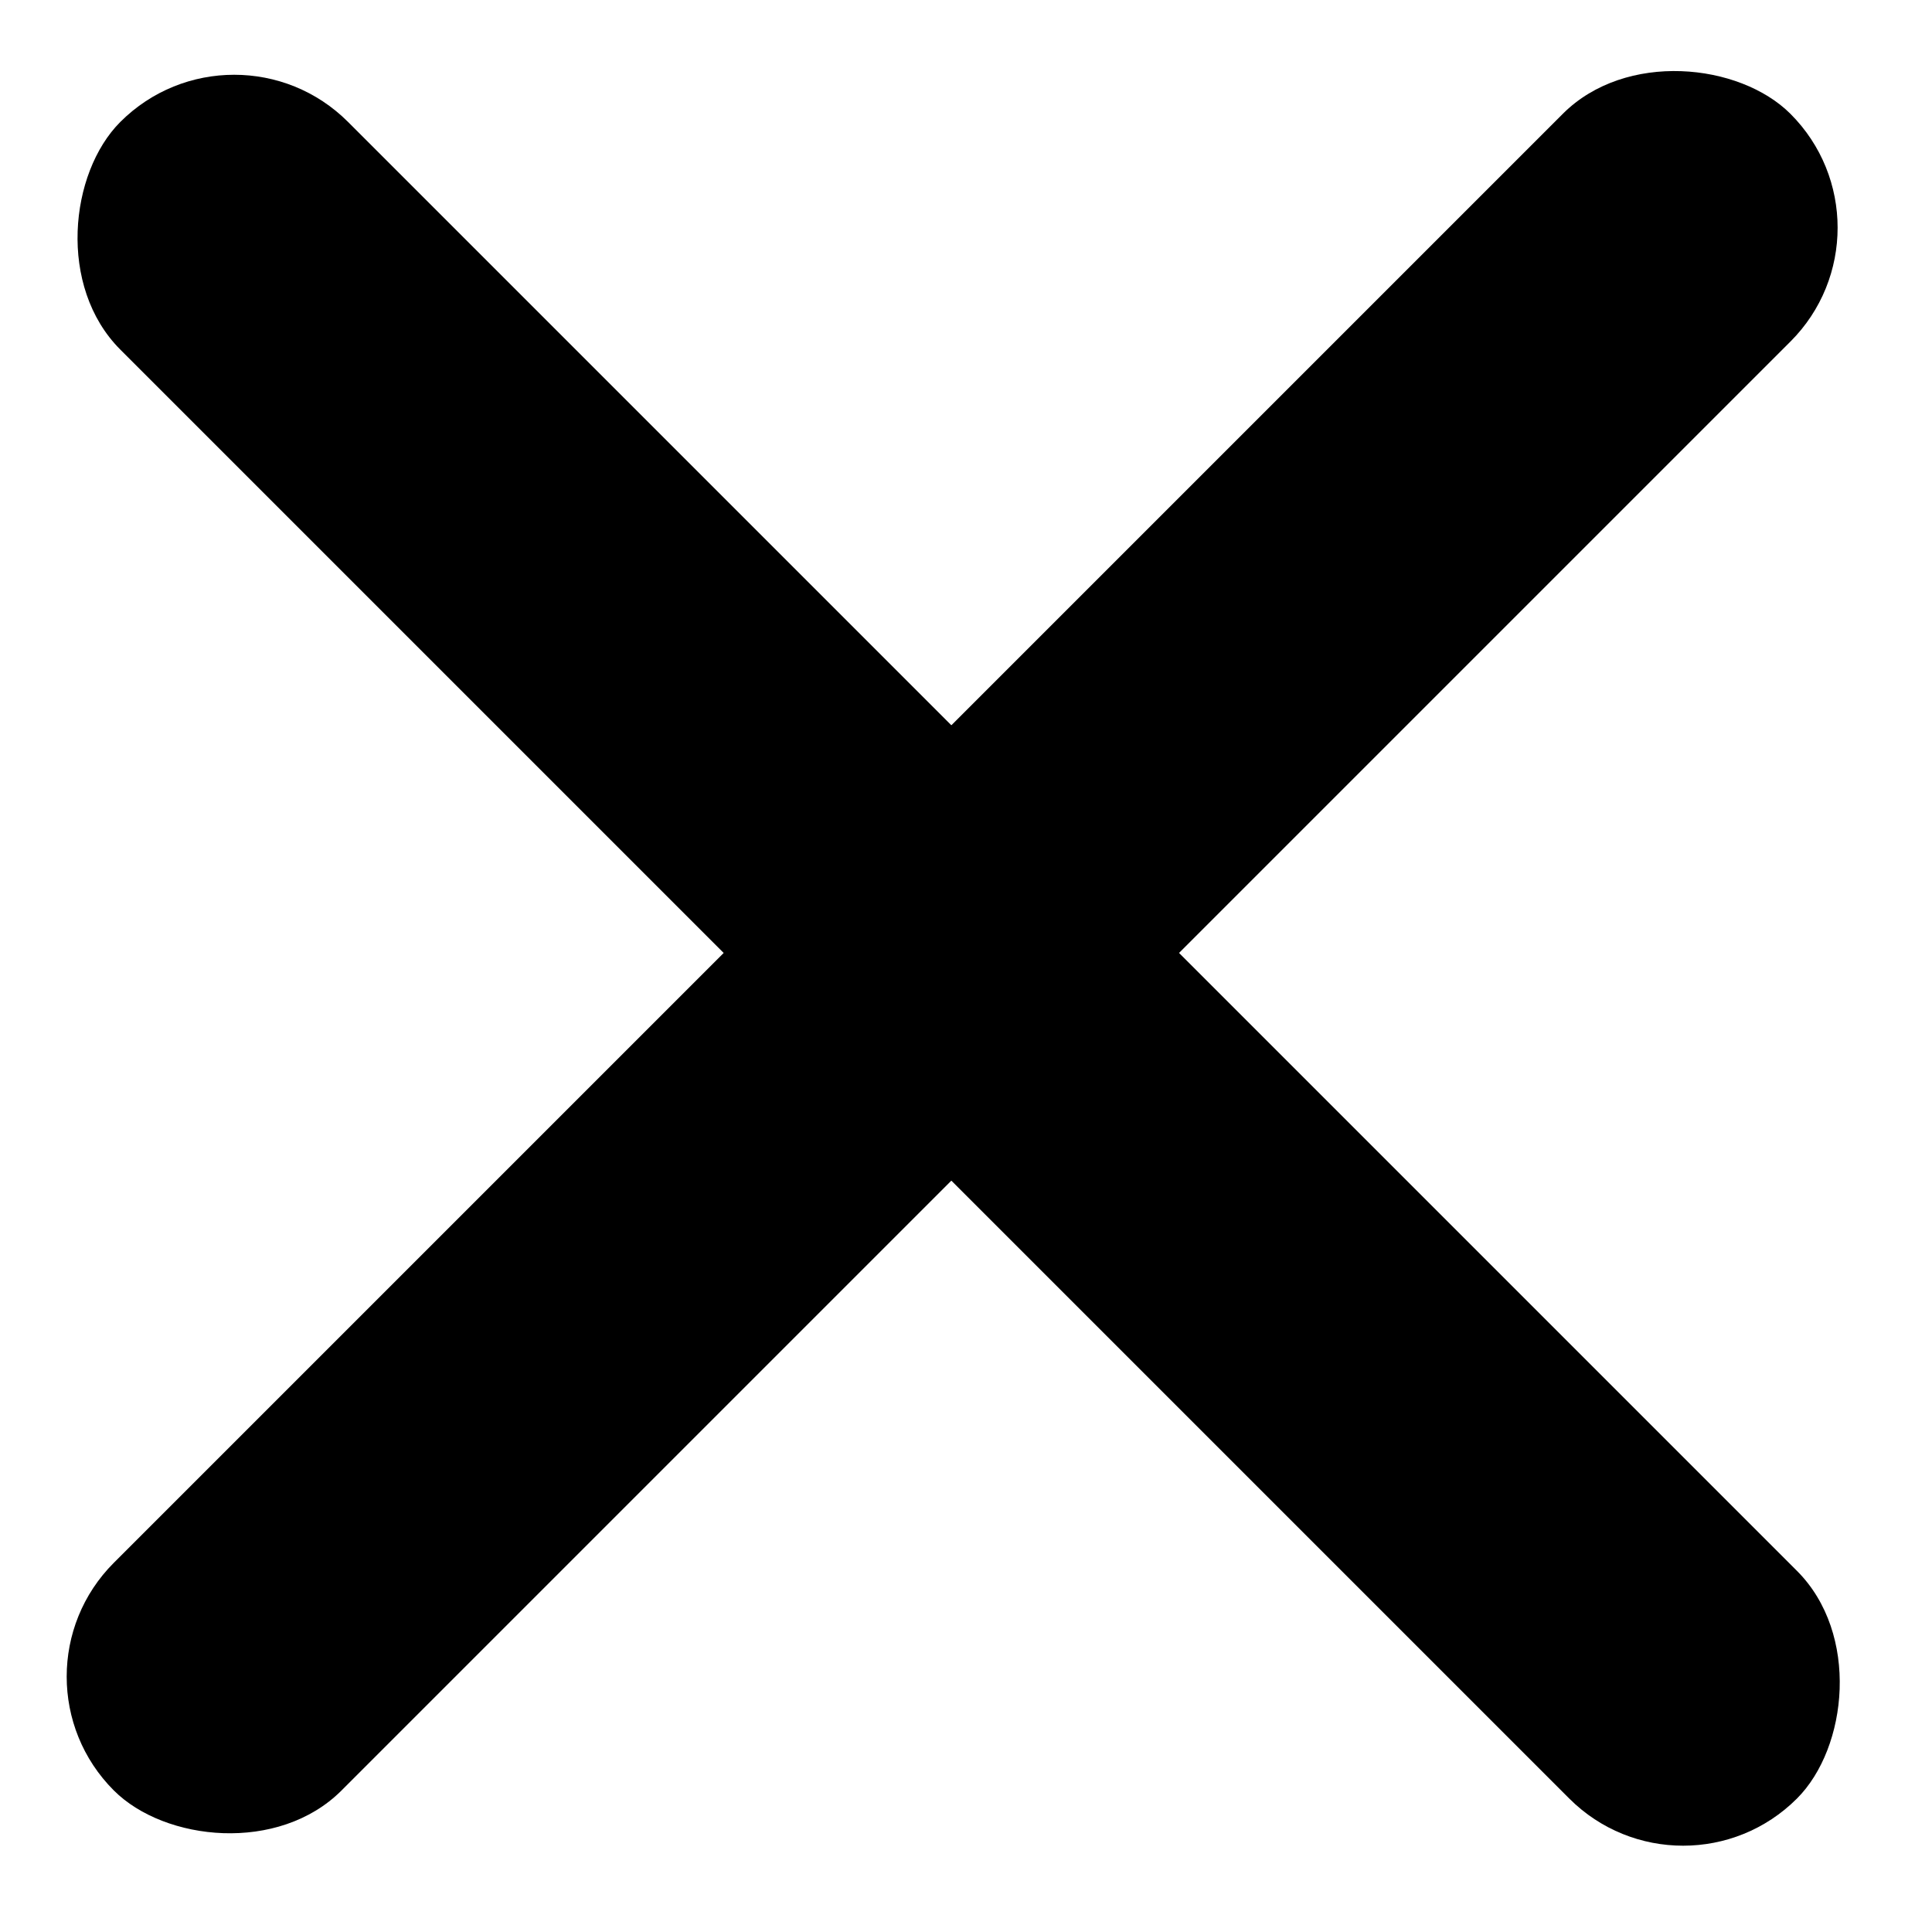 <?xml version="1.0" encoding="UTF-8"?> <svg xmlns="http://www.w3.org/2000/svg" width="66" height="66" viewBox="0 0 66 66" fill="none"><rect y="57.276" width="81" height="11" rx="5.5" transform="rotate(-45 0 57.276)" fill="black"></rect><rect x="8" y="0.276" width="81" height="11" rx="5.5" transform="rotate(45 8 0.276)" fill="black"></rect></svg> 